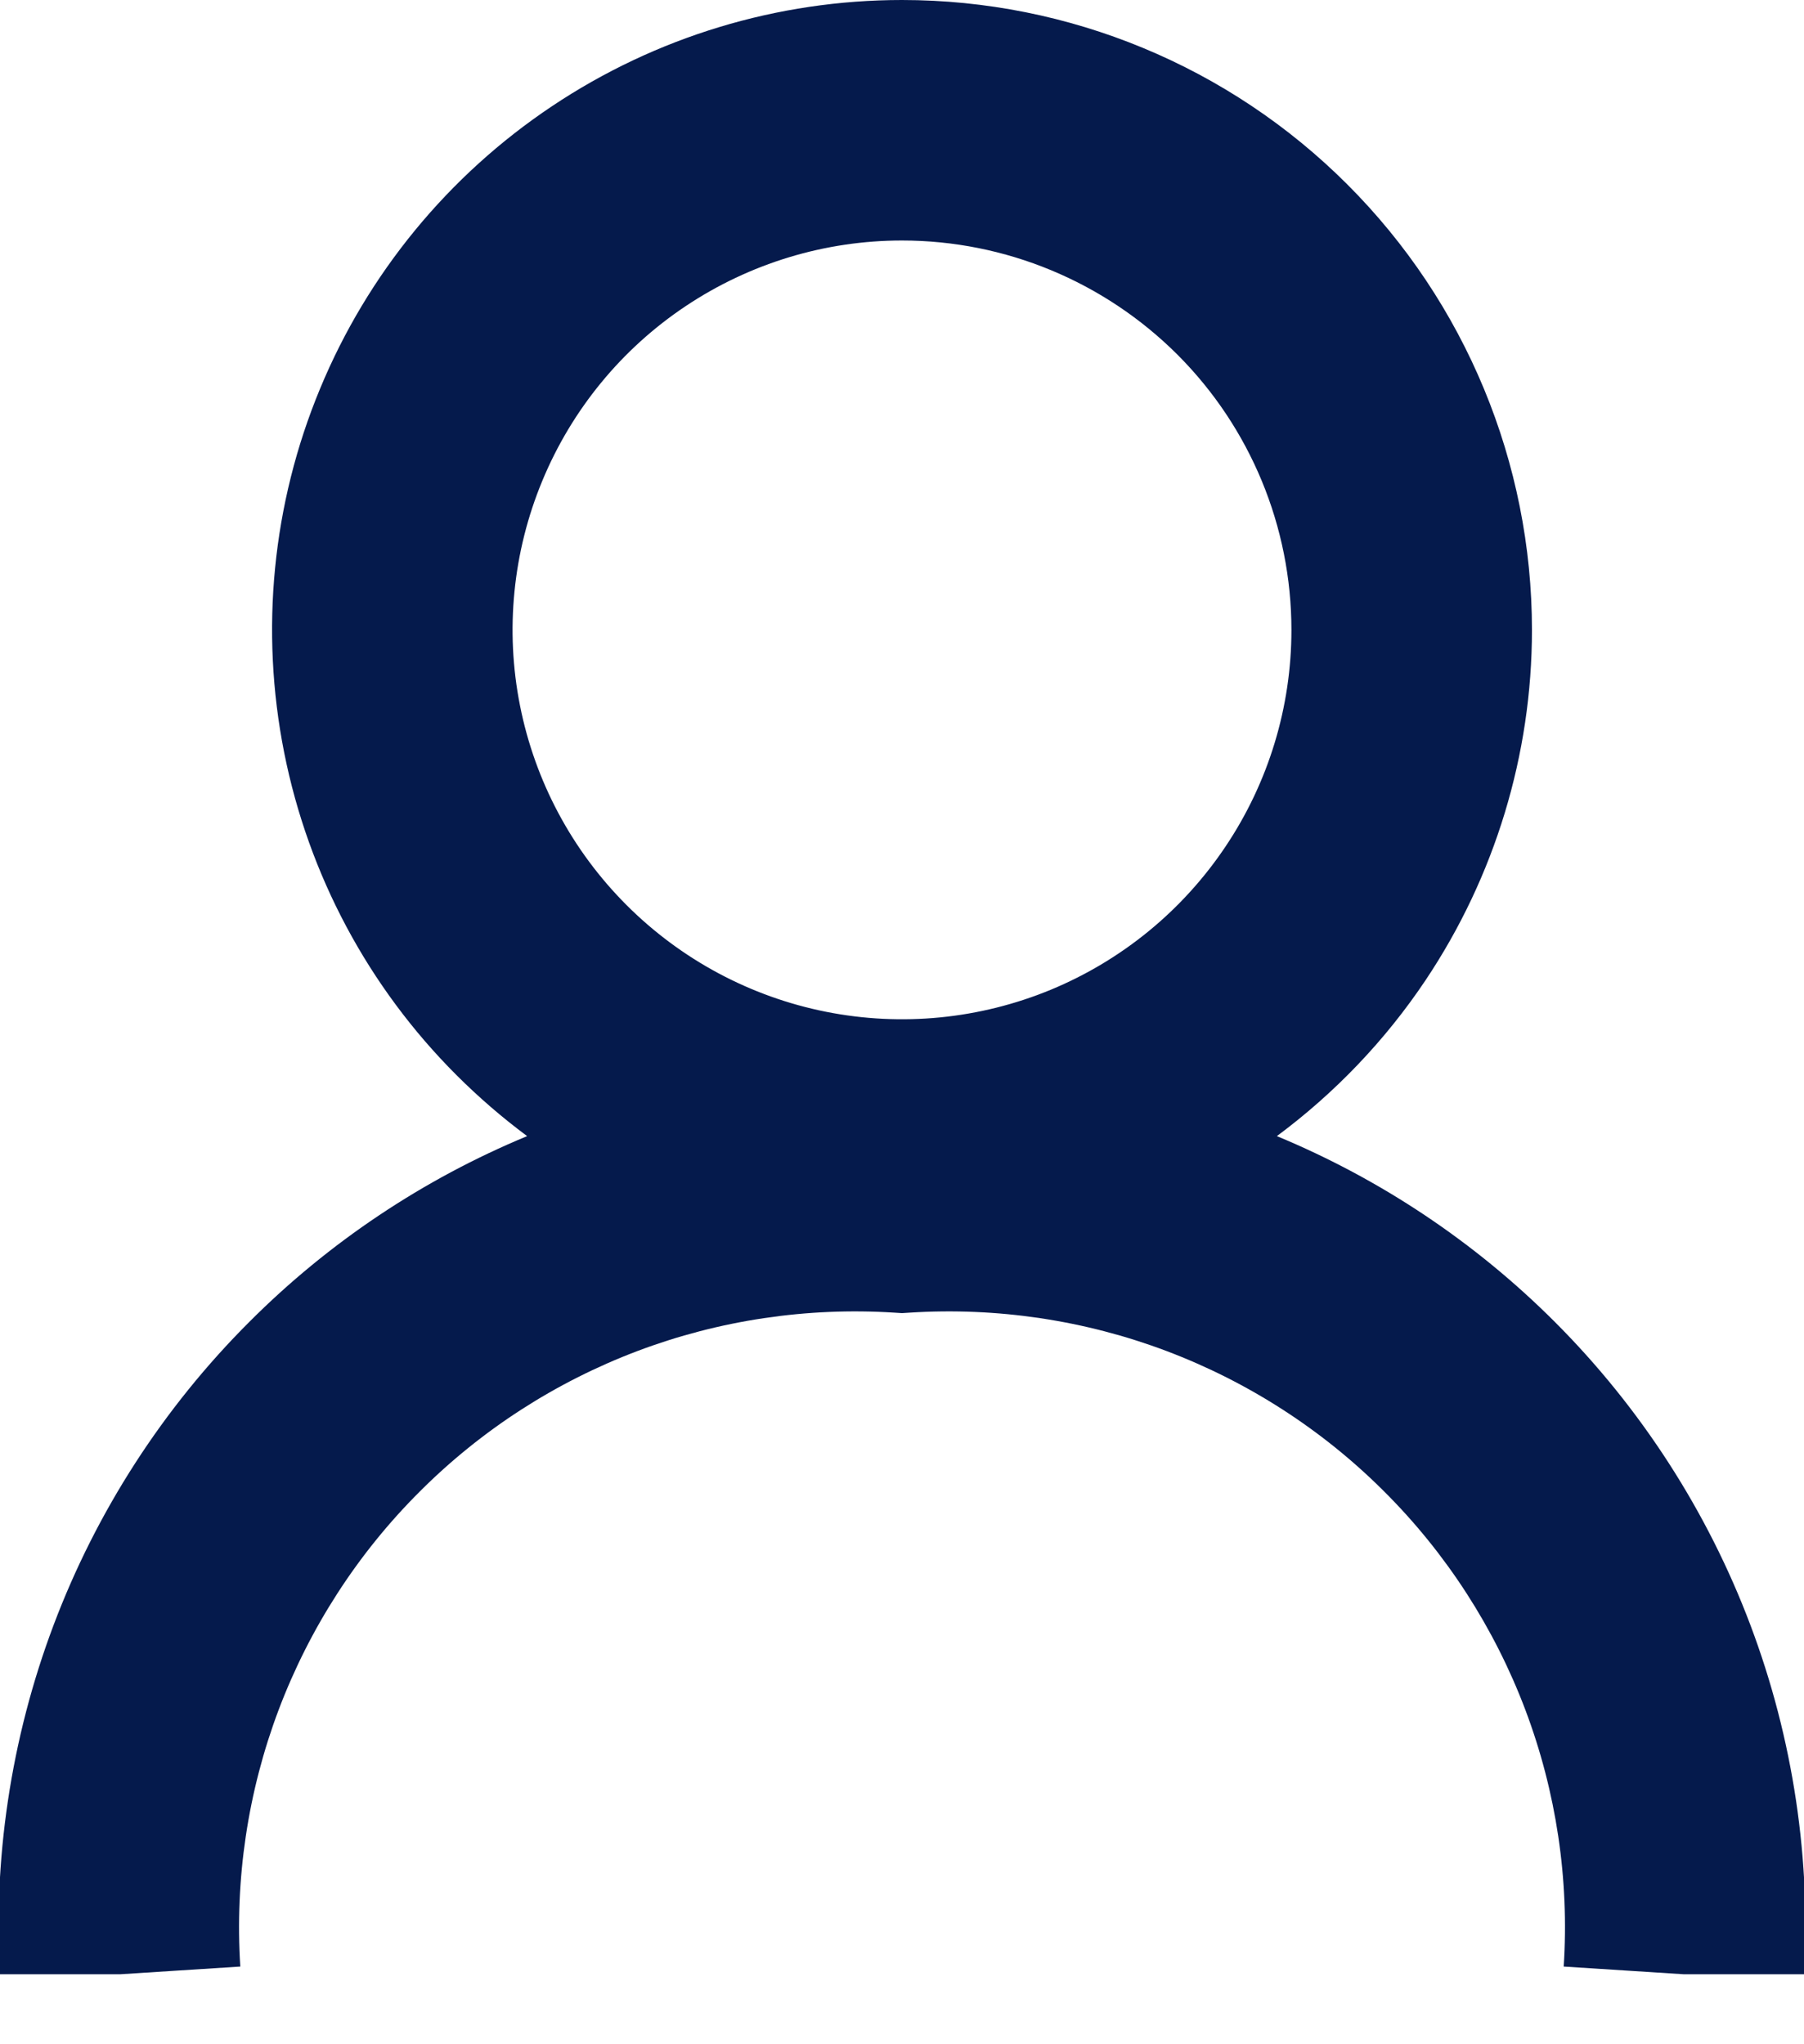 <svg width="15" height="17" viewBox="0 0 15 17" fill="none" xmlns="http://www.w3.org/2000/svg">
<g clip-path="url(#clip0_879_233)">
<path fill-rule="evenodd" clip-rule="evenodd" d="M7.5 2C6.86 2 6.234 2.19 5.701 2.546C5.169 2.901 4.754 3.407 4.509 3.999C4.264 4.59 4.199 5.241 4.324 5.869C4.449 6.498 4.757 7.074 5.21 7.527C5.663 7.98 6.24 8.289 6.868 8.414C7.496 8.539 8.147 8.475 8.739 8.23C9.33 7.985 9.836 7.57 10.192 7.037C10.548 6.505 10.738 5.879 10.738 5.239M7.5 2C8.359 2 9.182 2.342 9.79 2.949C10.397 3.556 10.738 4.38 10.738 5.239M4.59 0.883C5.452 0.307 6.464 0 7.5 0C8.889 0 10.222 0.552 11.204 1.535C12.186 2.517 12.738 3.85 12.738 5.239C12.738 6.275 12.43 7.288 11.855 8.149C11.518 8.653 11.098 9.091 10.617 9.448C11.48 9.806 12.265 10.33 12.927 10.992C13.642 11.707 14.197 12.567 14.554 13.513C14.911 14.46 15.062 15.472 14.998 16.482L13.002 16.354C13.049 15.628 12.94 14.9 12.683 14.219C12.426 13.539 12.027 12.92 11.512 12.406C10.998 11.891 10.379 11.492 9.699 11.235C9.018 10.978 8.29 10.87 7.564 10.916L7.5 10.92L7.436 10.916C6.71 10.87 5.982 10.978 5.301 11.235C4.621 11.492 4.002 11.891 3.488 12.406C2.973 12.92 2.574 13.539 2.317 14.219C2.06 14.9 1.952 15.628 1.998 16.354L0.002 16.482C-0.062 15.472 0.089 14.46 0.446 13.513C0.803 12.567 1.358 11.707 2.074 10.992C2.735 10.33 3.52 9.806 4.383 9.448C4.176 9.294 3.98 9.125 3.796 8.941C3.063 8.209 2.565 7.275 2.363 6.259C2.161 5.243 2.264 4.19 2.661 3.233C3.057 2.276 3.729 1.458 4.59 0.883Z" fill="#051A4C"/>
</g>
<defs>
<clipPath id="clip0_879_233">
<rect width="15" height="16.418" fill="white"/>
</clipPath>
</defs>
</svg>
